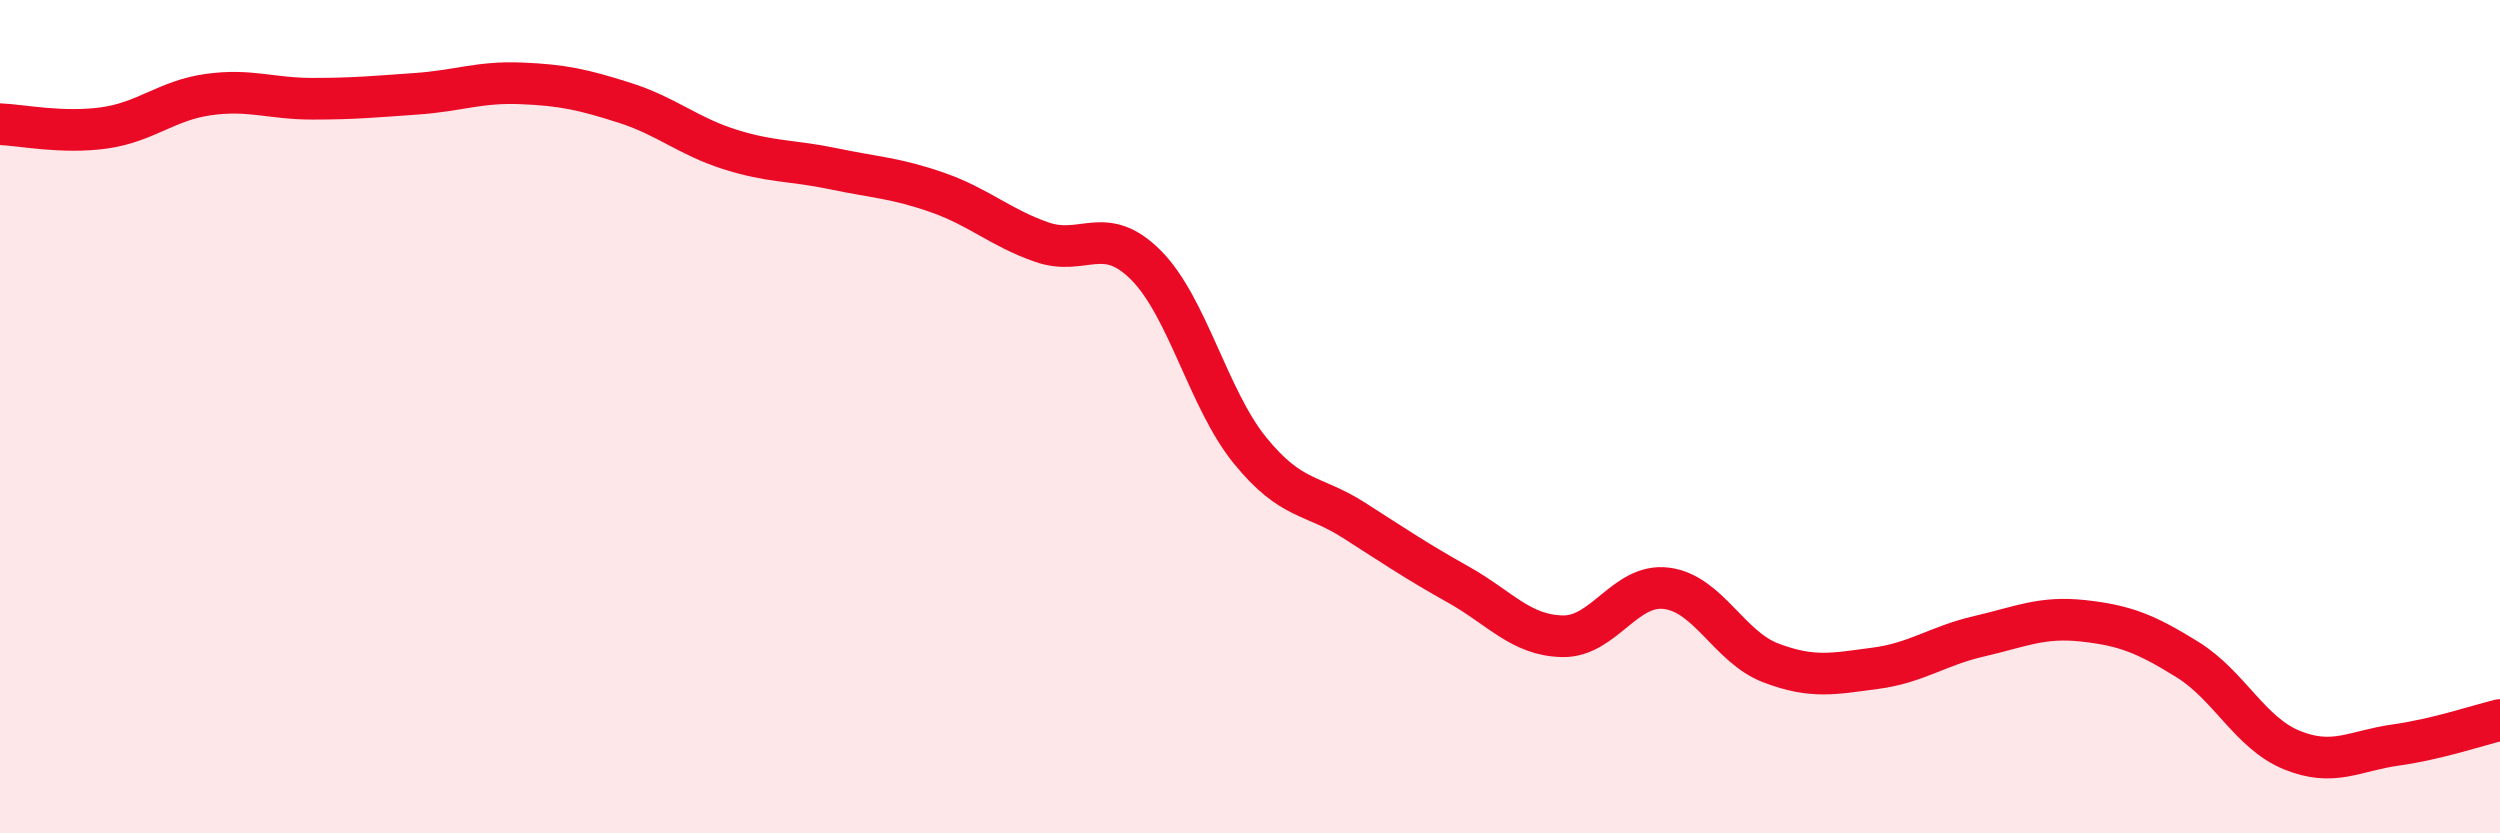 
    <svg width="60" height="20" viewBox="0 0 60 20" xmlns="http://www.w3.org/2000/svg">
      <path
        d="M 0,2.98 C 0.5,3 1.5,3.21 2.5,3.07 C 3.5,2.93 4,2.41 5,2.27 C 6,2.13 6.5,2.37 7.5,2.37 C 8.5,2.37 9,2.32 10,2.25 C 11,2.18 11.5,1.96 12.5,2 C 13.5,2.04 14,2.15 15,2.47 C 16,2.79 16.5,3.26 17.5,3.58 C 18.5,3.9 19,3.84 20,4.05 C 21,4.26 21.5,4.27 22.5,4.62 C 23.5,4.97 24,5.46 25,5.81 C 26,6.16 26.5,5.36 27.5,6.36 C 28.5,7.36 29,9.58 30,10.81 C 31,12.04 31.5,11.85 32.5,12.49 C 33.5,13.13 34,13.47 35,14.03 C 36,14.59 36.5,15.25 37.5,15.27 C 38.5,15.29 39,13.99 40,14.12 C 41,14.25 41.5,15.53 42.5,15.91 C 43.5,16.29 44,16.17 45,16.04 C 46,15.91 46.5,15.5 47.5,15.27 C 48.5,15.04 49,14.79 50,14.9 C 51,15.01 51.5,15.21 52.5,15.83 C 53.5,16.45 54,17.59 55,18 C 56,18.41 56.5,18.02 57.5,17.88 C 58.5,17.74 59.5,17.4 60,17.28L60 20L0 20Z"
        fill="#EB0A25"
        opacity="0.1"
        stroke-linecap="round"
        stroke-linejoin="round"
      />
      <path
        d="M 0,2.98 C 0.5,3 1.5,3.21 2.5,3.07 C 3.5,2.93 4,2.41 5,2.27 C 6,2.13 6.5,2.37 7.5,2.37 C 8.5,2.37 9,2.32 10,2.25 C 11,2.18 11.5,1.96 12.5,2 C 13.5,2.04 14,2.15 15,2.47 C 16,2.79 16.5,3.26 17.5,3.58 C 18.5,3.9 19,3.84 20,4.05 C 21,4.26 21.5,4.27 22.5,4.62 C 23.5,4.97 24,5.46 25,5.81 C 26,6.16 26.5,5.36 27.5,6.36 C 28.5,7.36 29,9.58 30,10.81 C 31,12.04 31.5,11.85 32.5,12.49 C 33.5,13.13 34,13.47 35,14.03 C 36,14.59 36.5,15.25 37.5,15.27 C 38.5,15.29 39,13.99 40,14.12 C 41,14.25 41.5,15.53 42.5,15.91 C 43.5,16.29 44,16.17 45,16.04 C 46,15.91 46.5,15.5 47.5,15.27 C 48.5,15.04 49,14.79 50,14.9 C 51,15.01 51.5,15.21 52.5,15.83 C 53.5,16.45 54,17.59 55,18 C 56,18.41 56.5,18.02 57.5,17.88 C 58.5,17.74 59.5,17.4 60,17.28"
        stroke="#EB0A25"
        stroke-width="1"
        fill="none"
        stroke-linecap="round"
        stroke-linejoin="round"
      />
    </svg>
  